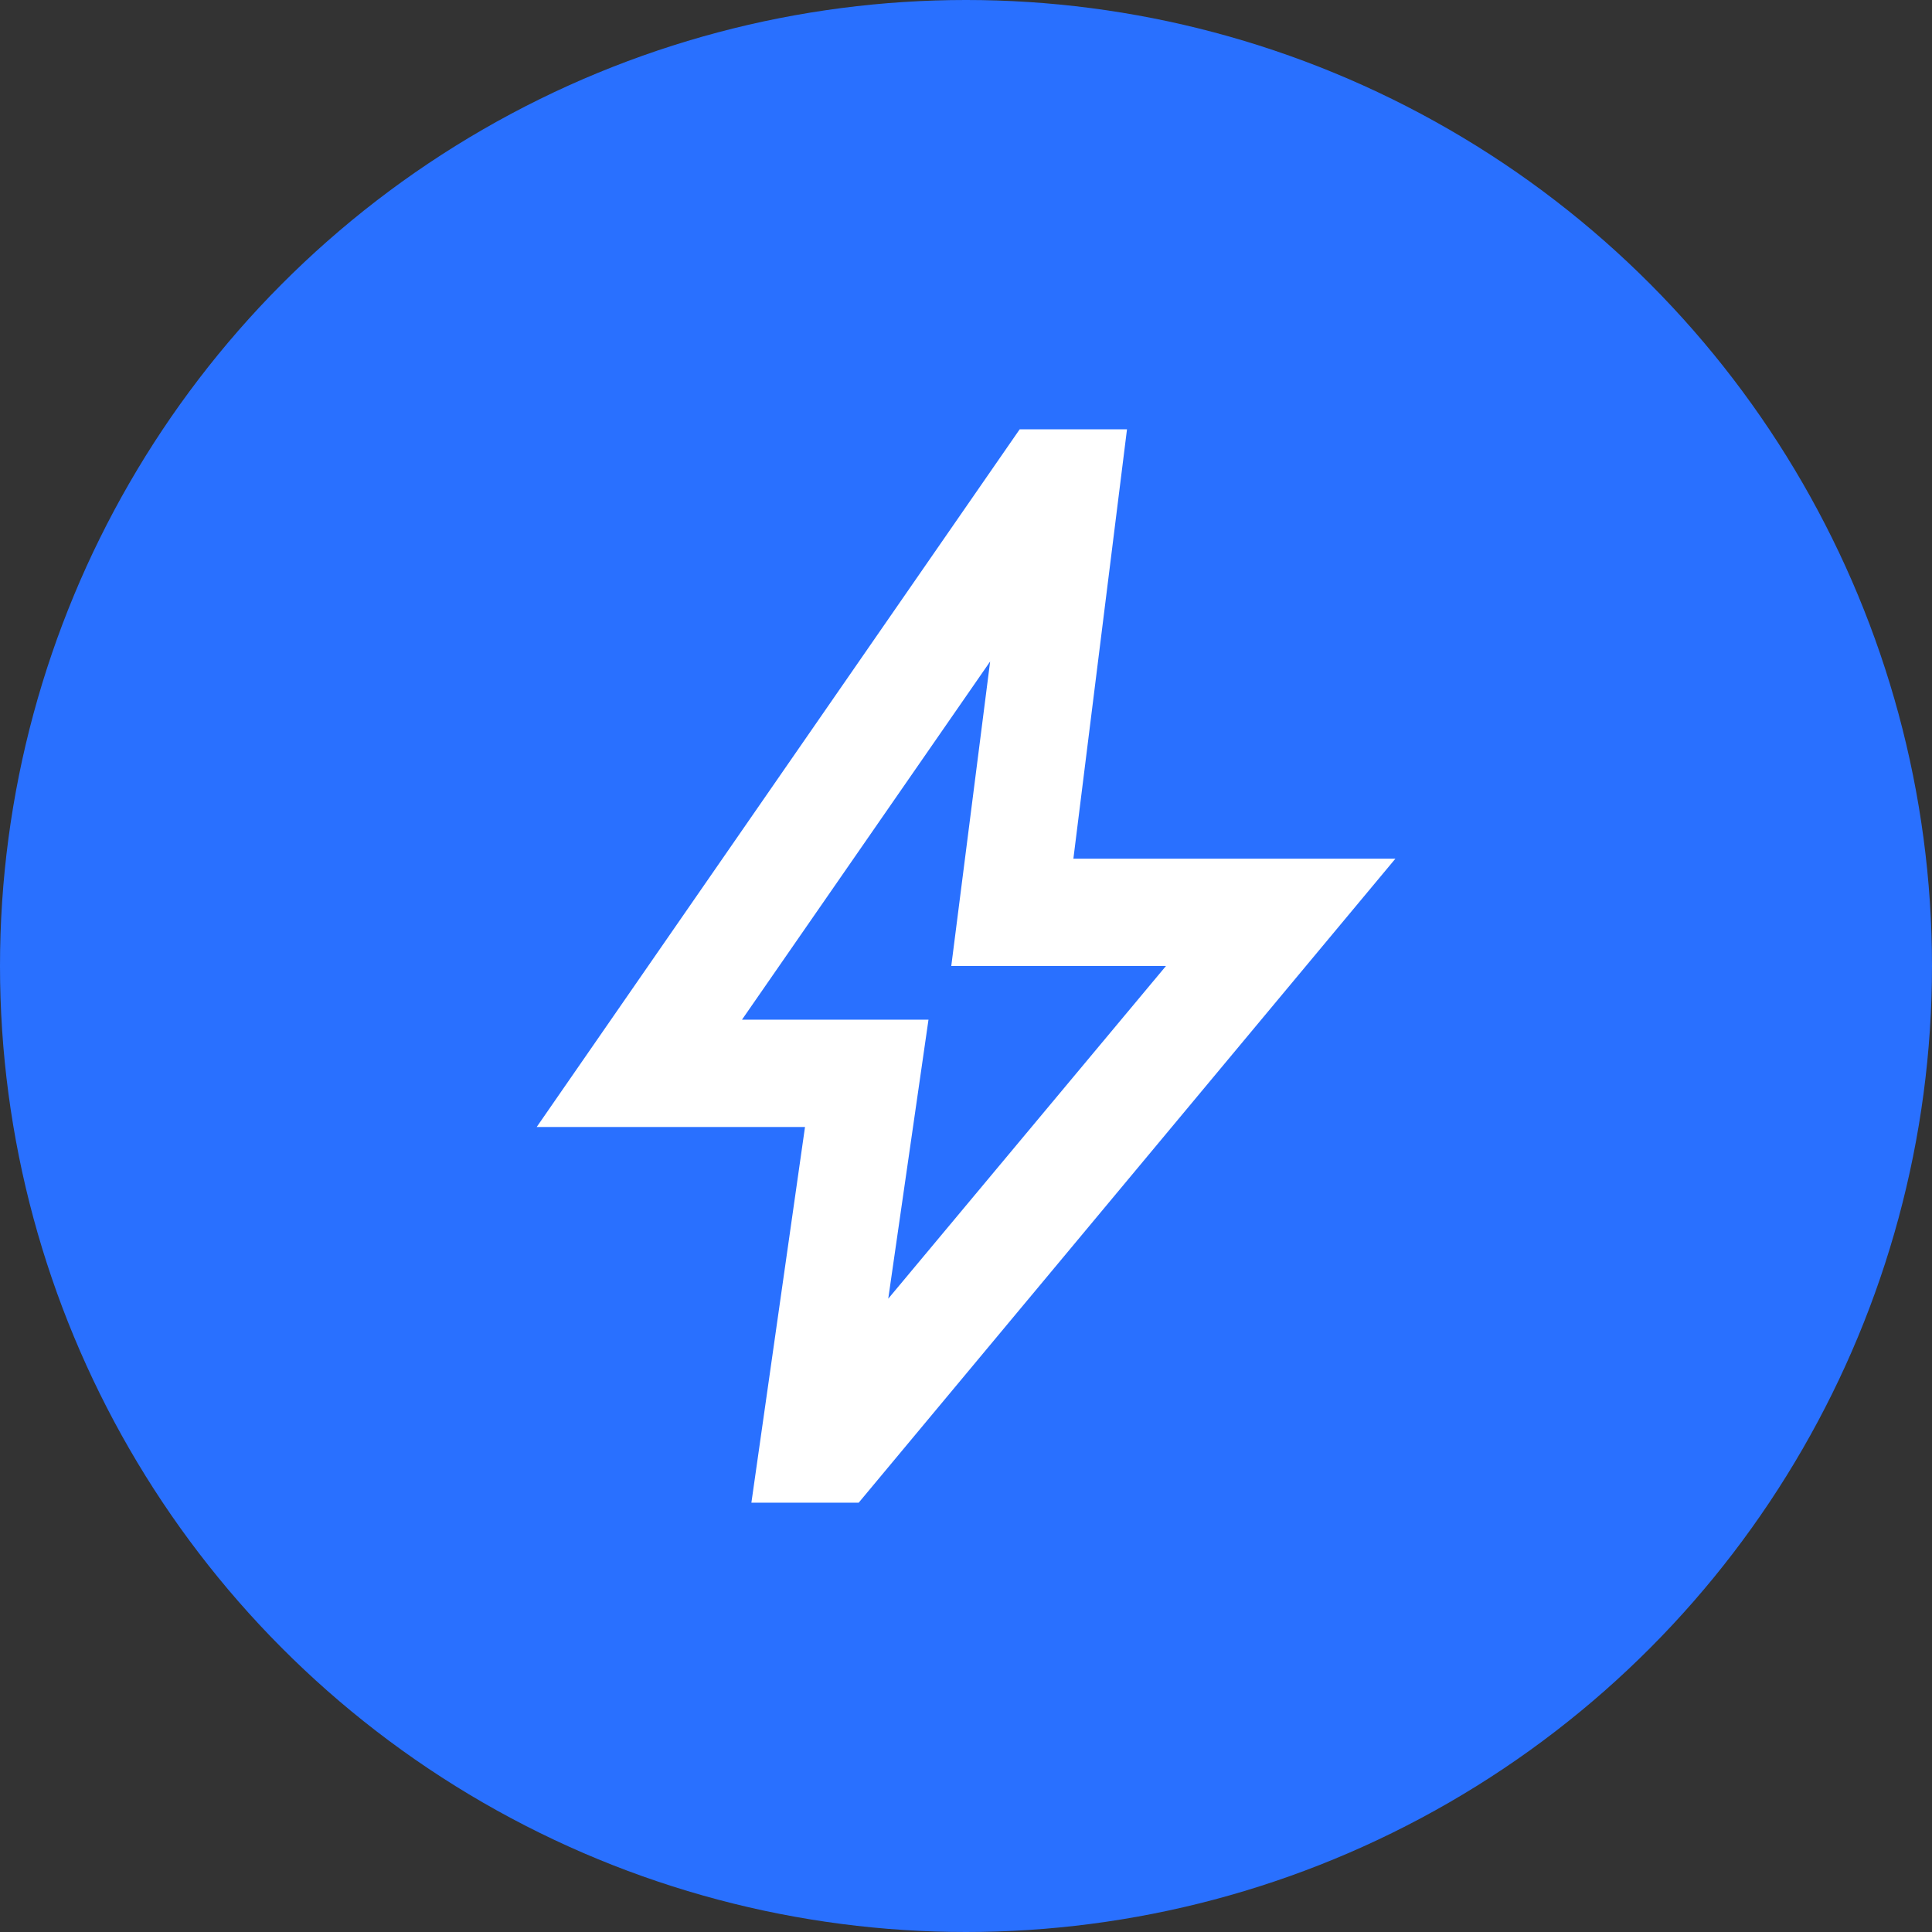 <svg width="24" height="24" viewBox="0 0 24 24" fill="none" xmlns="http://www.w3.org/2000/svg">
<rect x="0" y="0" width="24" height="24" fill="#333333" stroke="none"/>
<circle cx="12" cy="12" r="12" fill="#2970FF"/>
<path d="M11.034 16.133L14.484 12H11.817L12.3 8.217L9.217 12.667H11.534L11.034 16.133ZM9.334 18.667L10 14H6.667L12.667 5.333H14L13.334 10.667H17.334L10.667 18.667H9.334Z" fill="white"/>
</svg>
